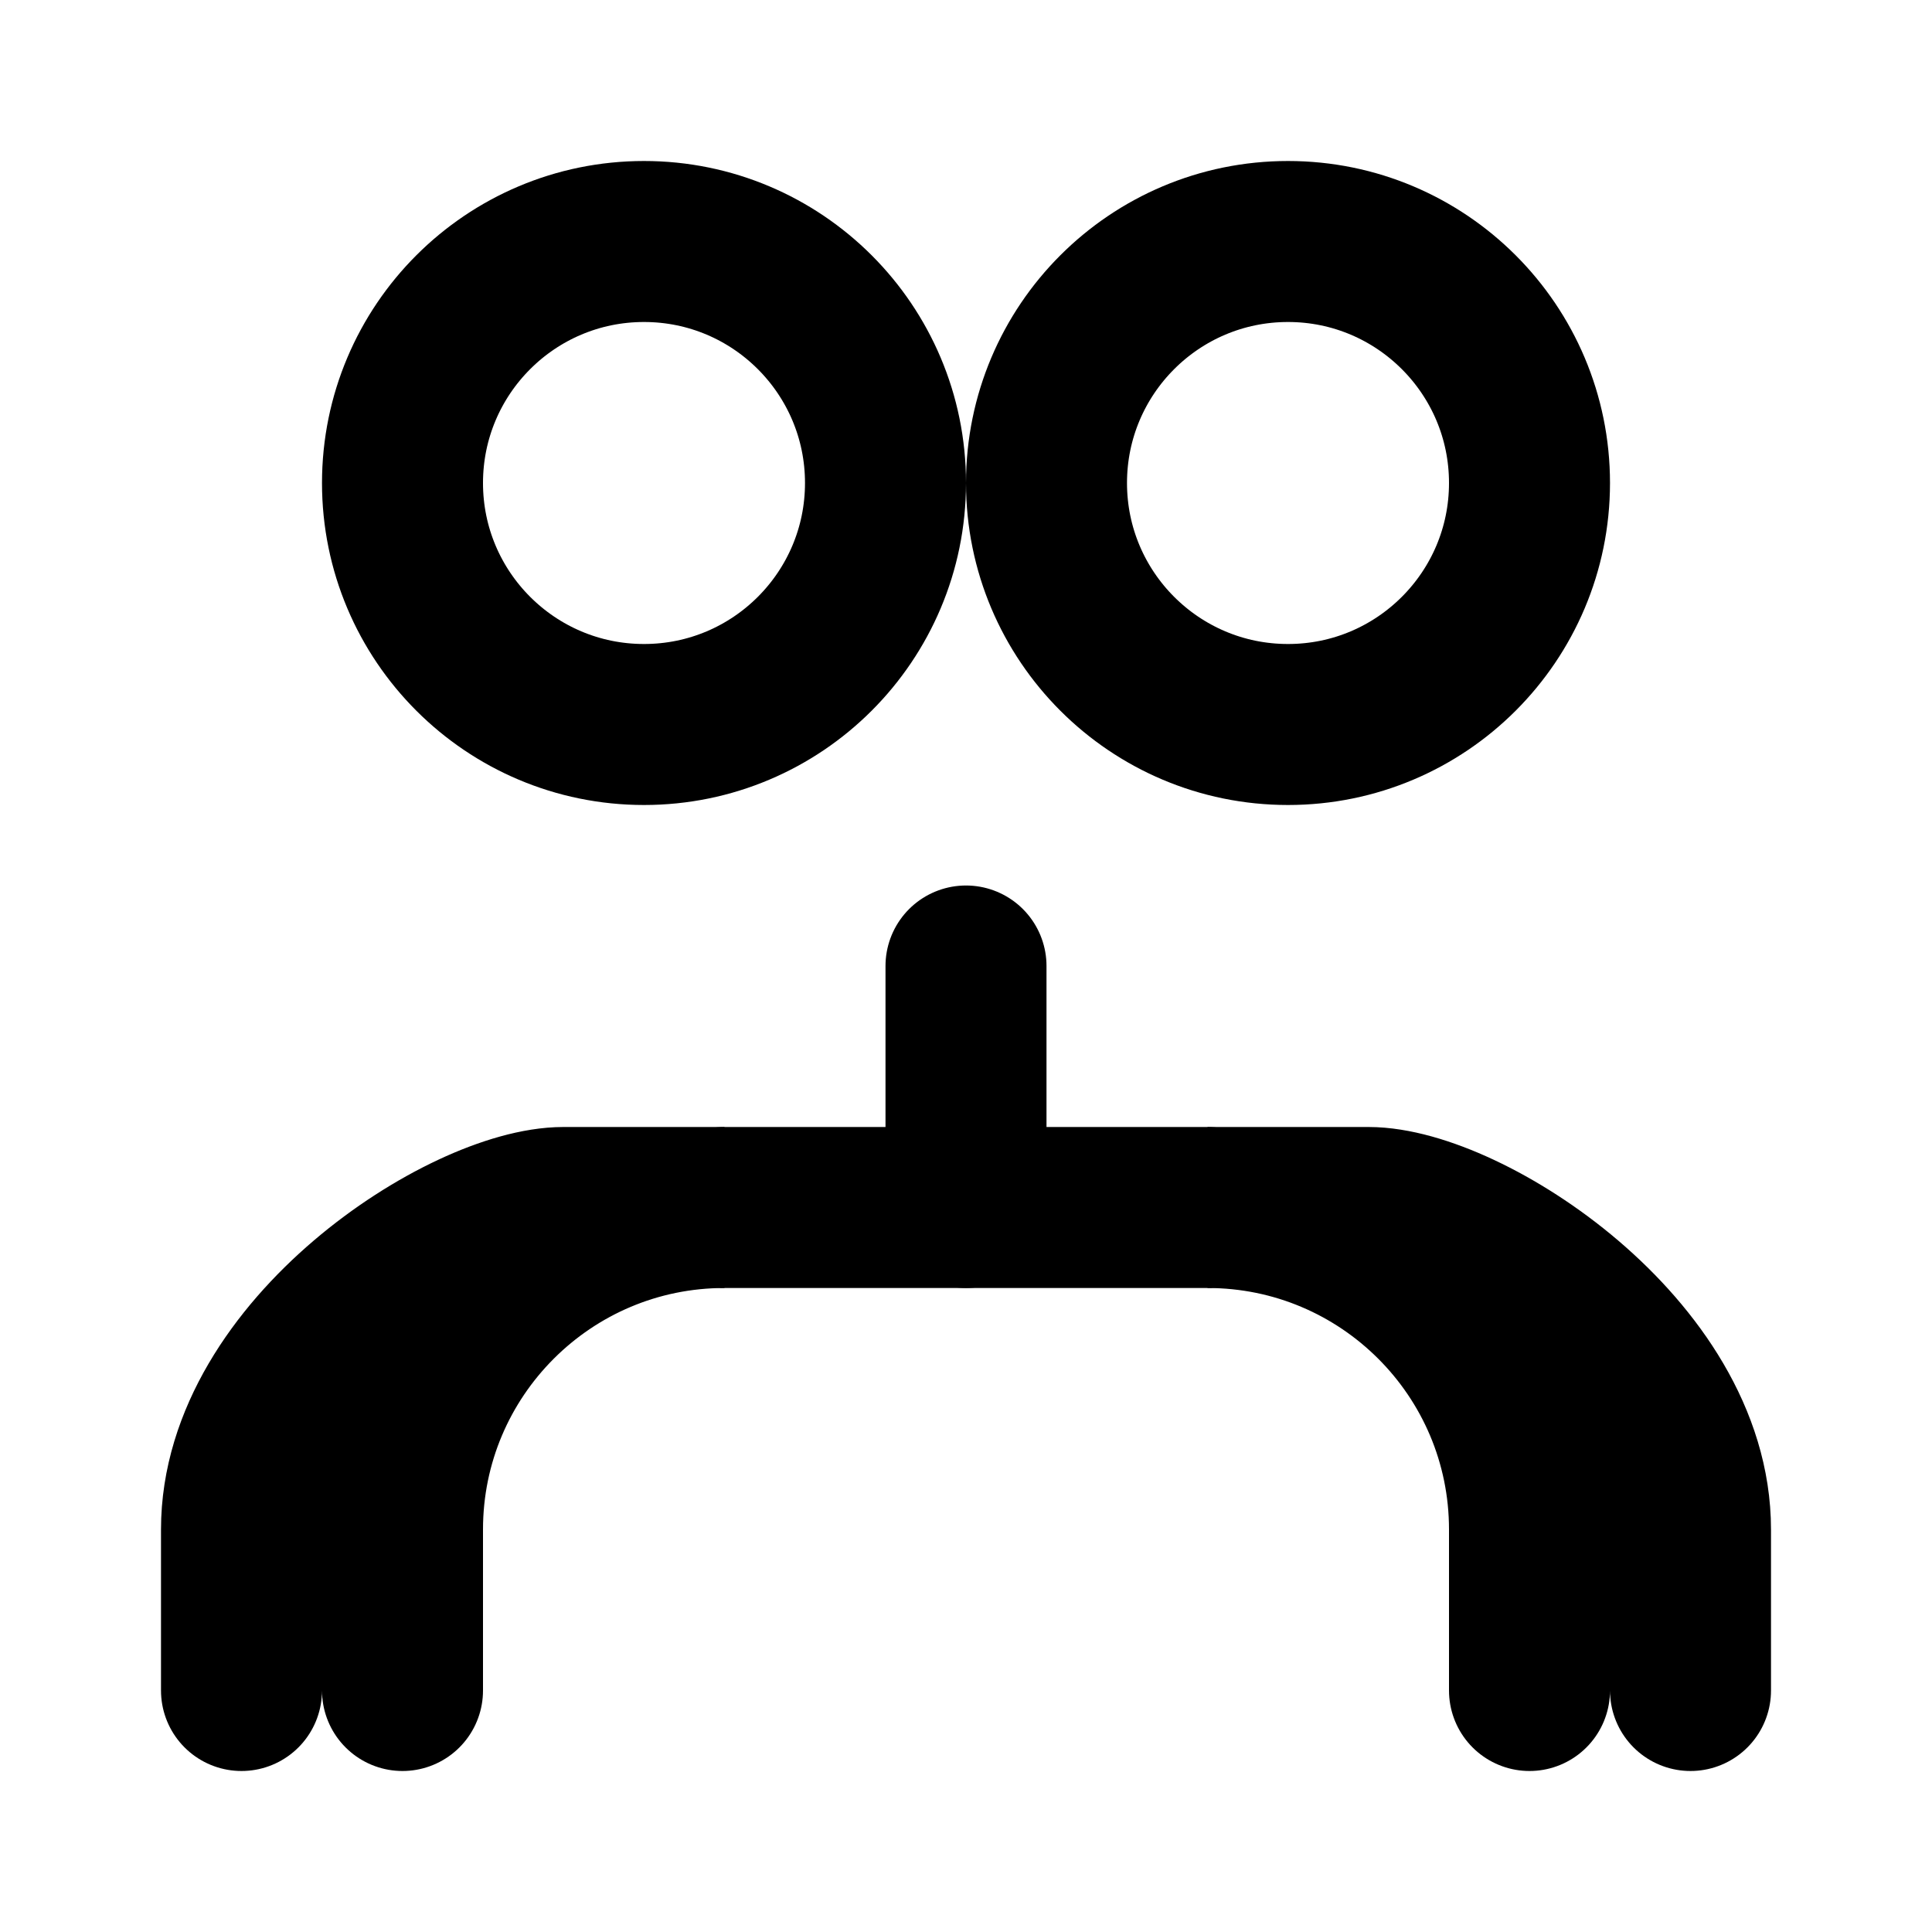 <svg width="24" height="24" viewBox="0 0 24 24" fill="none" xmlns="http://www.w3.org/2000/svg">
  <circle cx="8" cy="6" r="3" stroke="currentColor" stroke-width="2" fill="none"/>
  <circle cx="16" cy="6" r="3" stroke="currentColor" stroke-width="2" fill="none"/>
  <path d="M5 21V19C5 16.791 6.791 15 9 15H7C5.791 15 3 16.791 3 19V21" stroke="currentColor" stroke-width="2" stroke-linecap="round"/>
  <path d="M19 21V19C19 16.791 17.209 15 15 15H17C18.209 15 21 16.791 21 19V21" stroke="currentColor" stroke-width="2" stroke-linecap="round"/>
  <path d="M9 15L15 15" stroke="currentColor" stroke-width="2" stroke-linecap="round"/>
  <path d="M12 12L12 15" stroke="currentColor" stroke-width="2" stroke-linecap="round"/>
</svg>